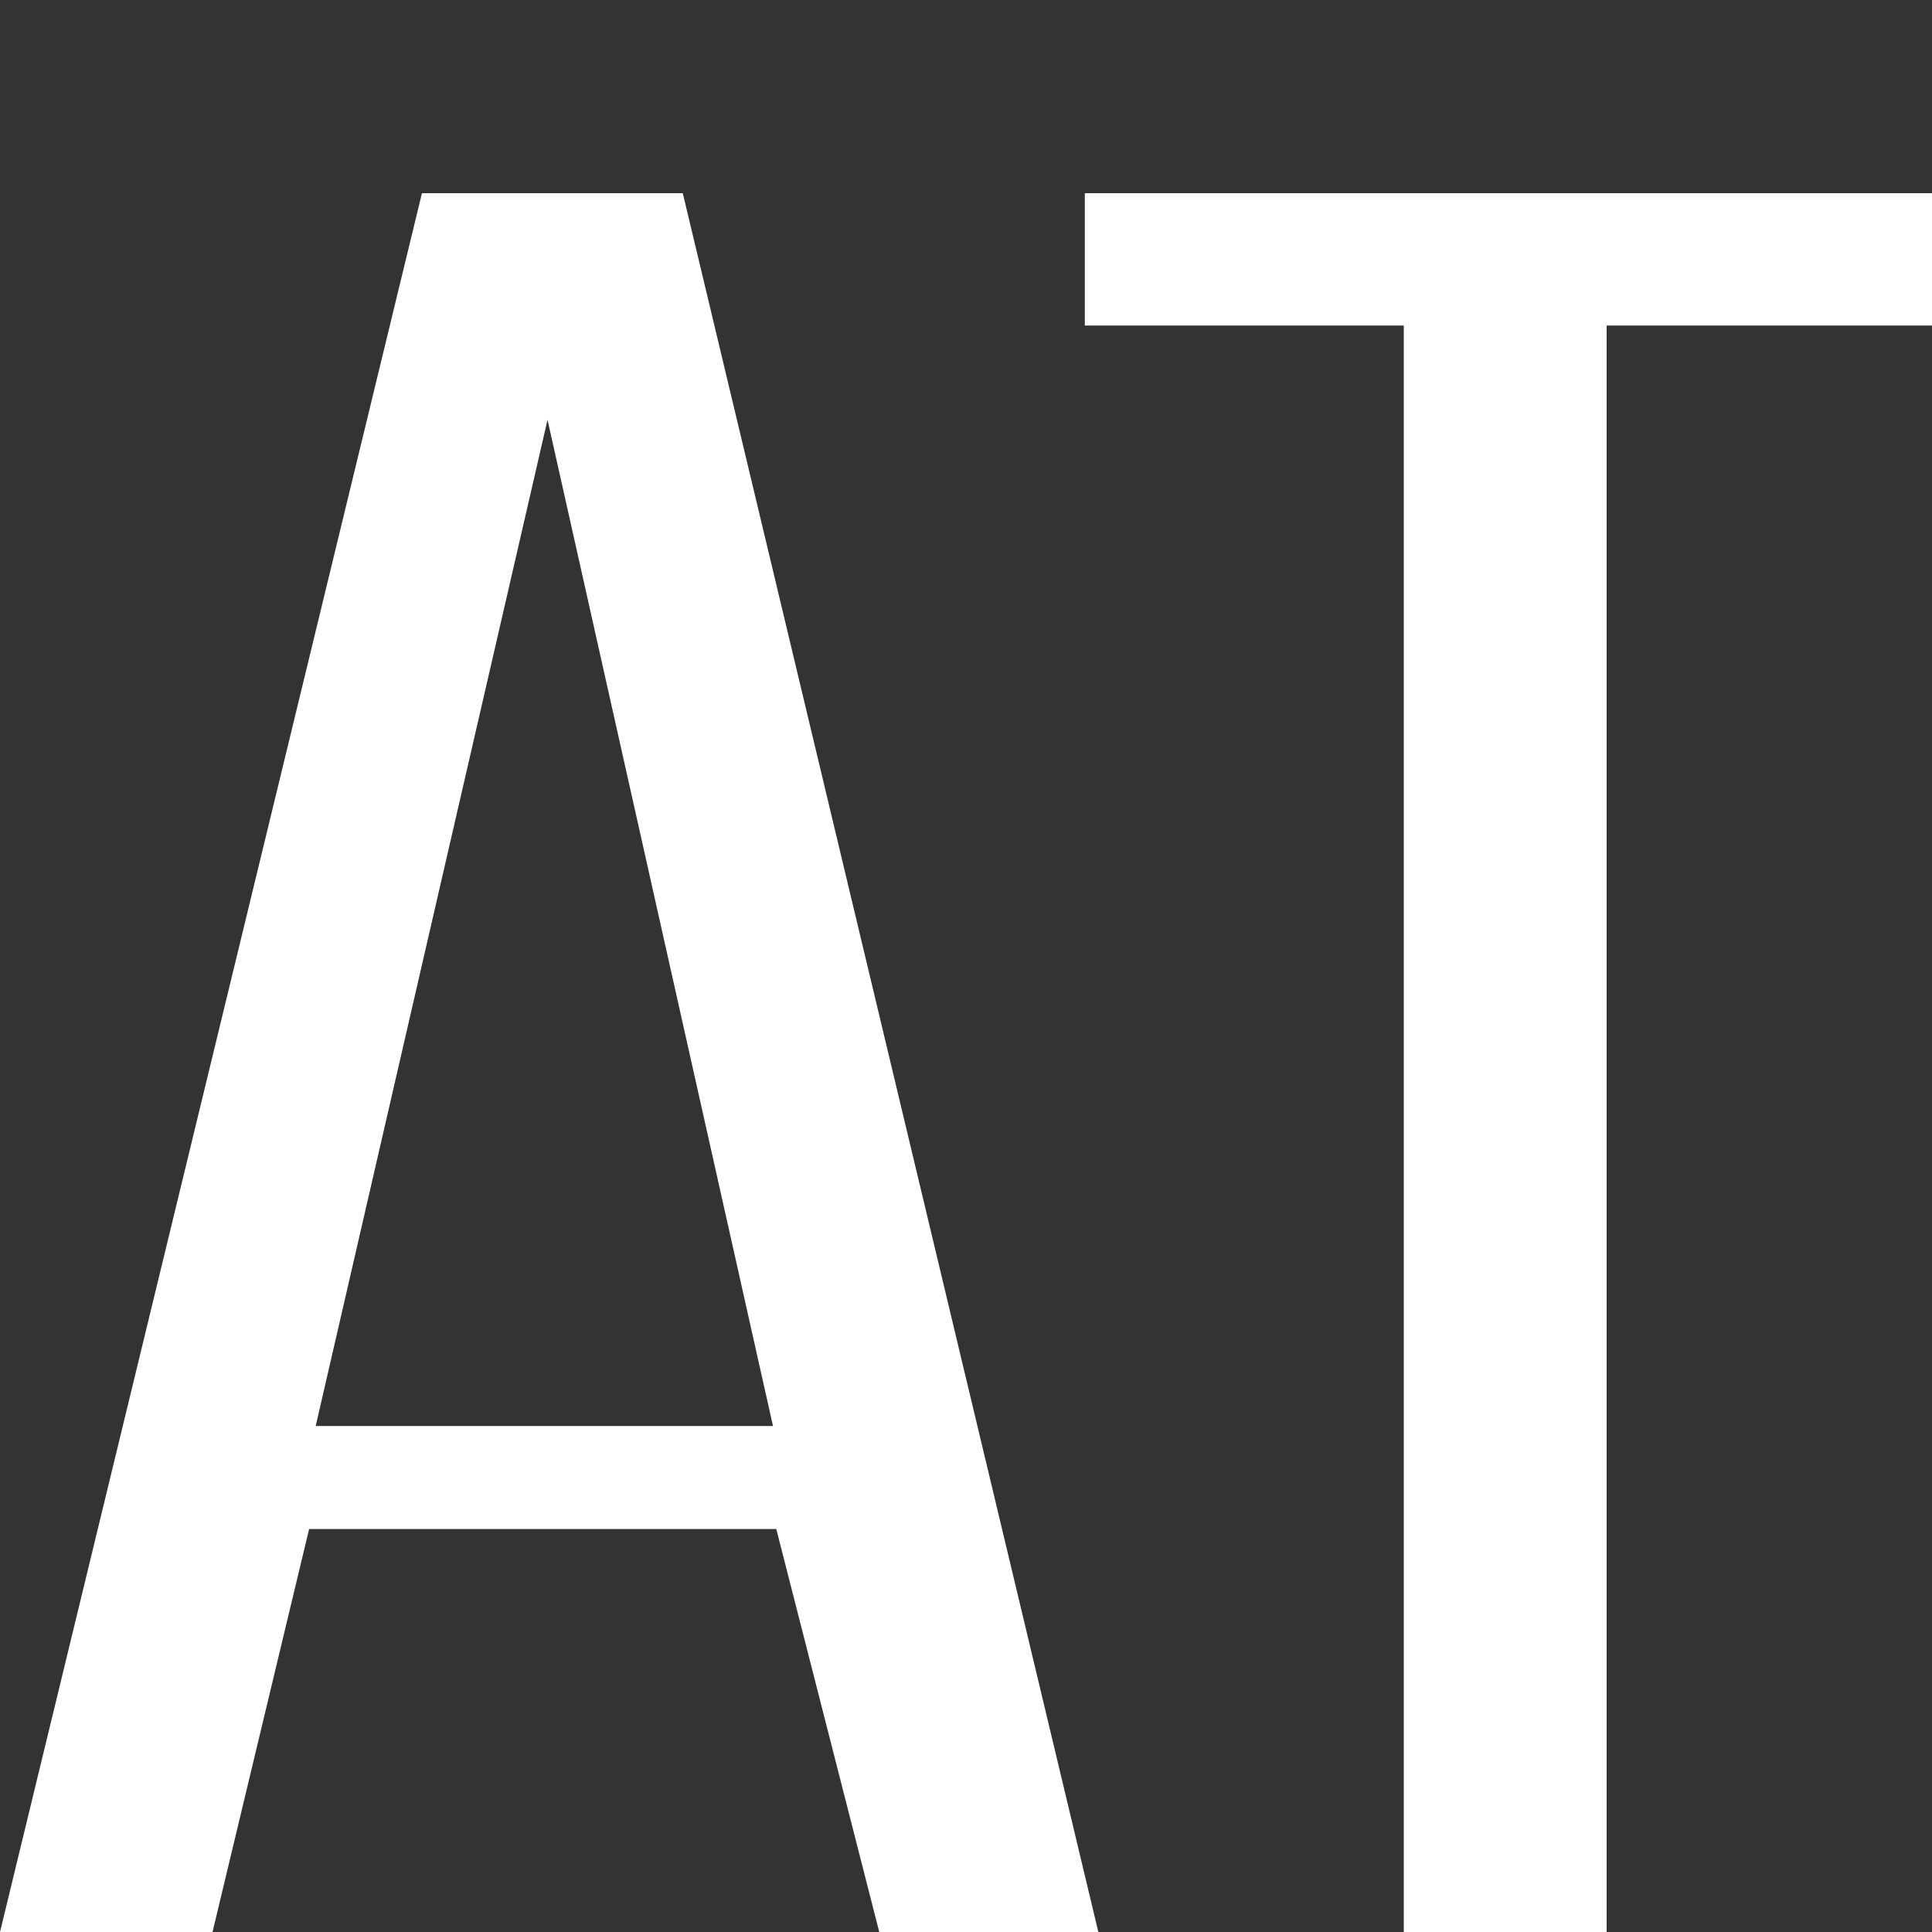 <?xml version="1.0" encoding="UTF-8"?> <svg xmlns="http://www.w3.org/2000/svg" width="10" height="10" viewBox="0 0 10 10" fill="none"><rect x="0" y="0" width="10" height="10" fill="#333333" stroke="none"/><path d="M0 10L2.184 1H3.534L5.685 10H4.551L4.018 7.914H1.6L1.1 10H0ZM1.634 7.381H4.001L2.834 2.173L1.634 7.381Z" fill="white"></path><path d="M7.266 10V1.685H5.615V1H10V1.685H8.316V10H7.266Z" fill="white"></path></svg> 